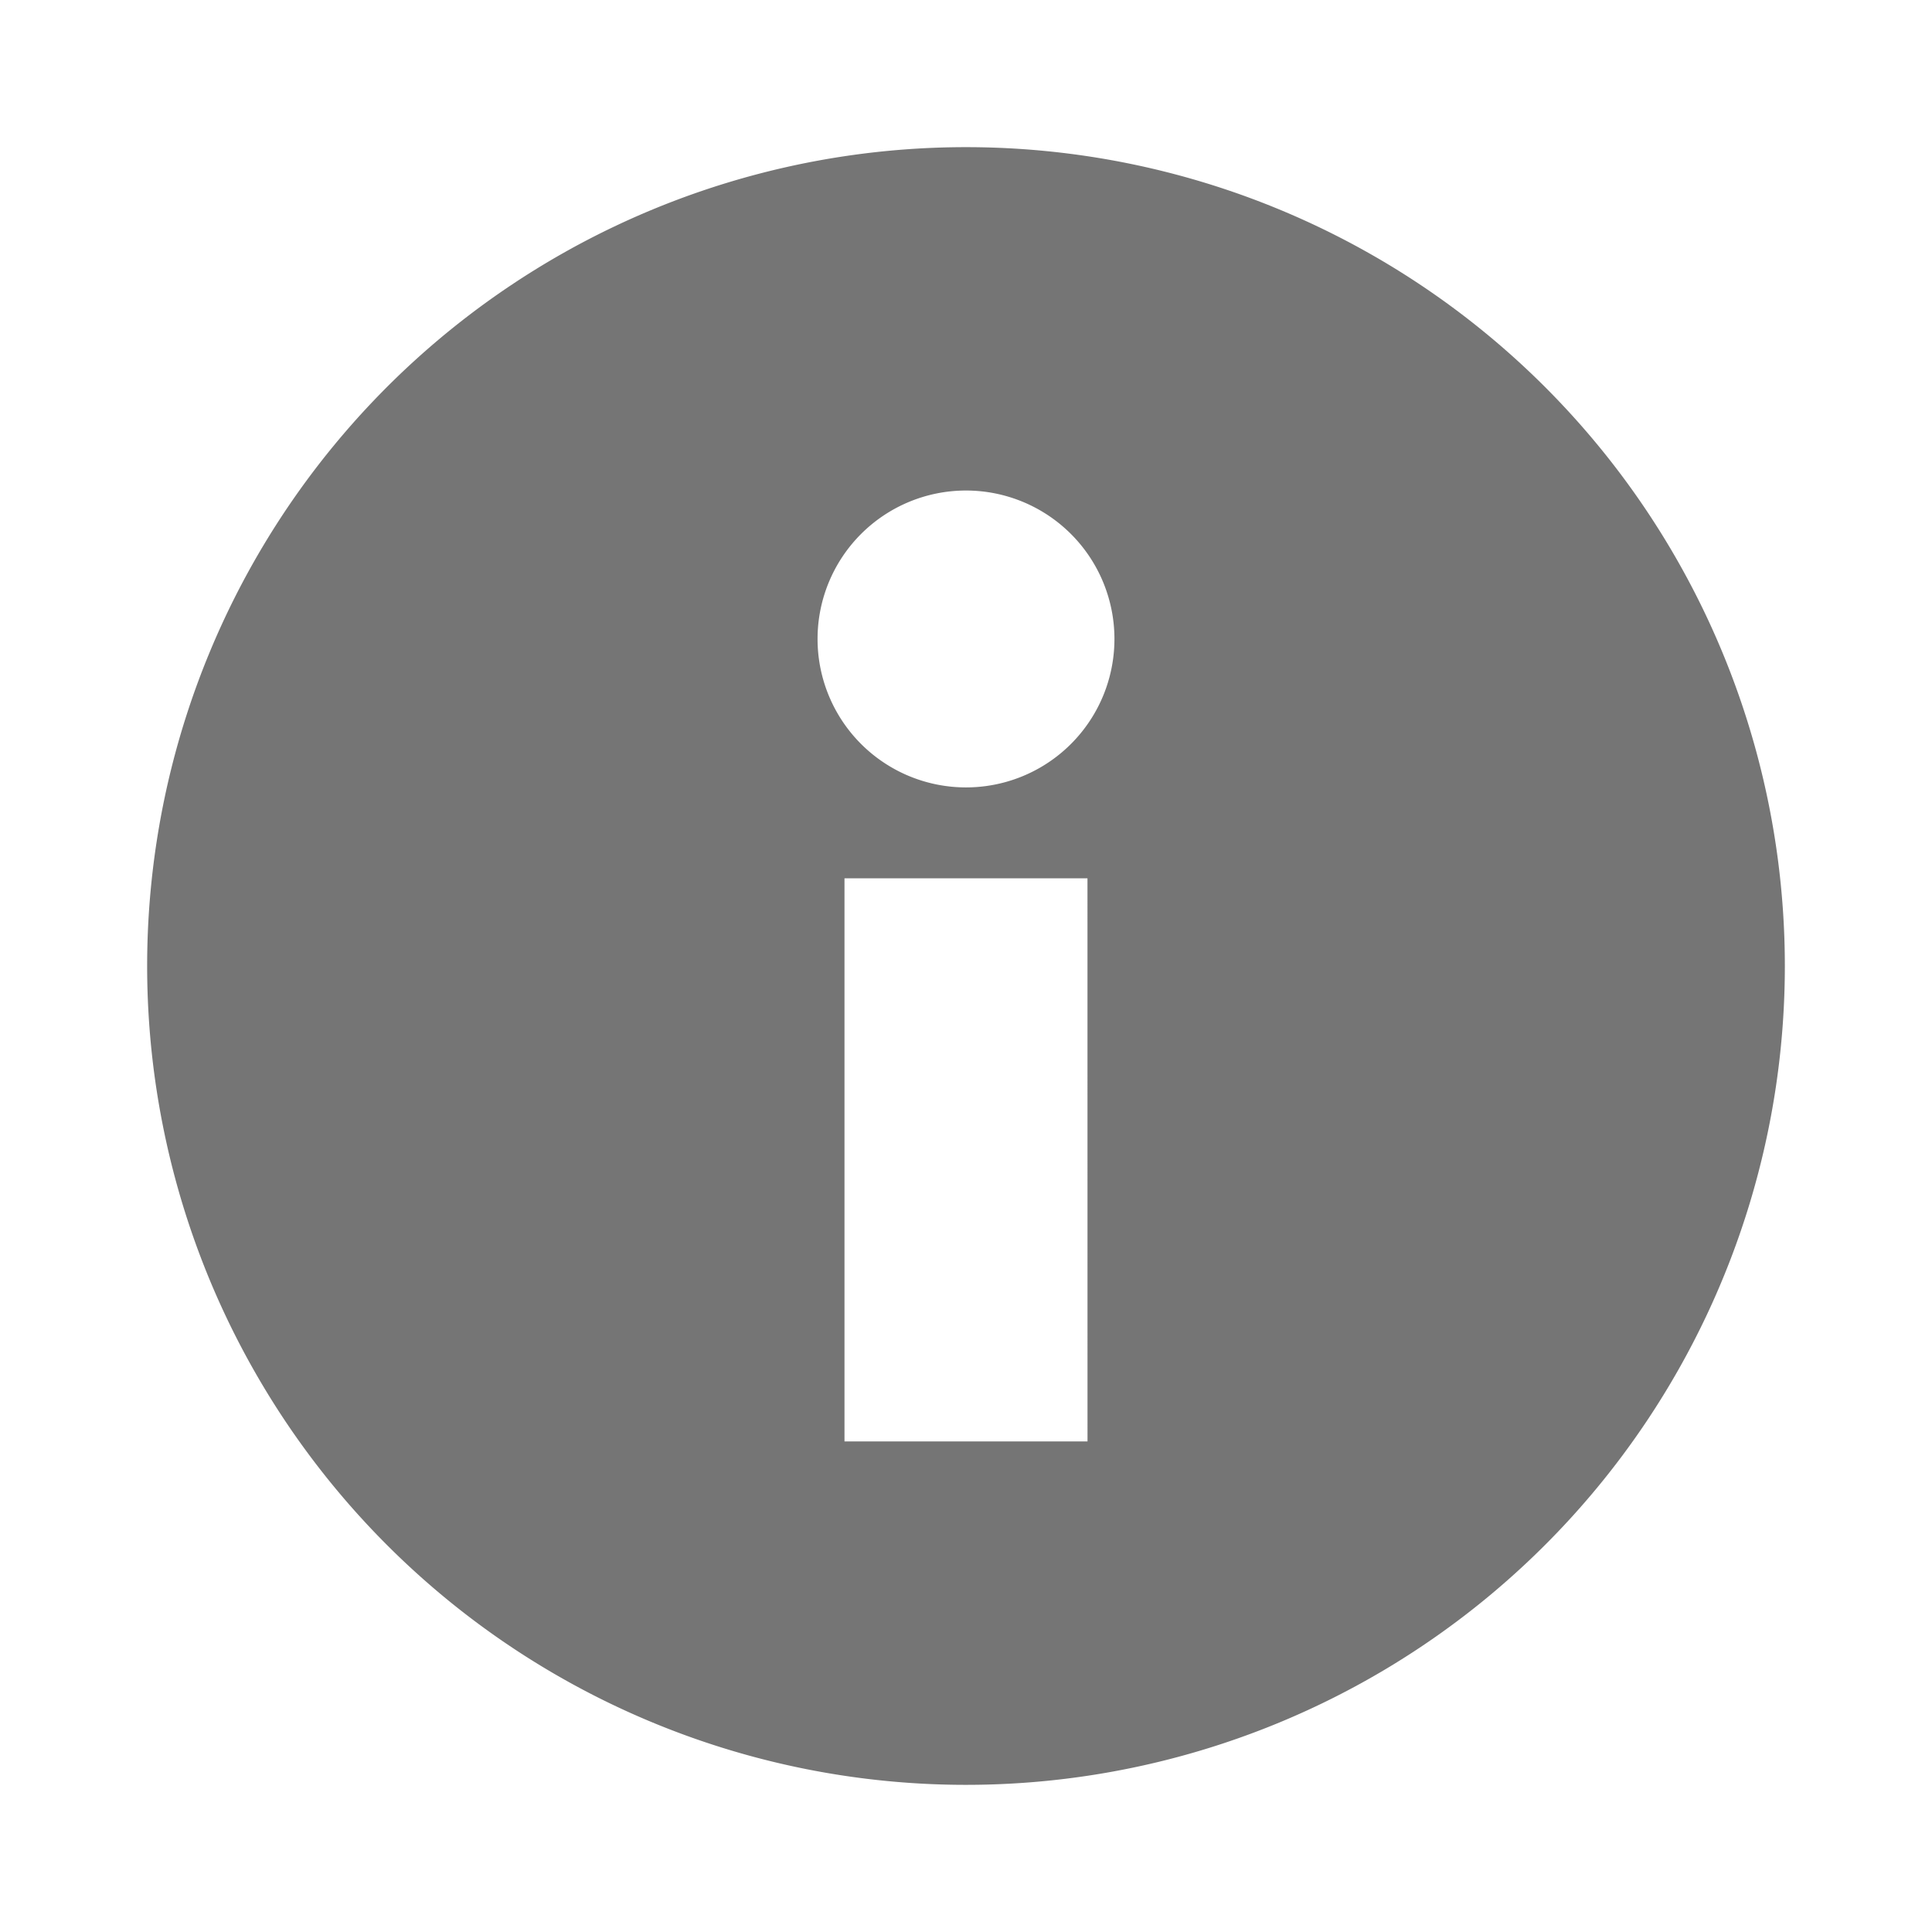 <svg id="Layer_1" data-name="Layer 1" xmlns="http://www.w3.org/2000/svg" viewBox="0 0 48 48"><defs><style>.cls-1{fill:#757575;}</style></defs><path class="cls-1" d="M24,3.656A20.344,20.344,0,1,0,44.344,24,20.344,20.344,0,0,0,24,3.656Zm3.019,32.156H20.981V21.822h6.037ZM24,19.563a3.688,3.688,0,1,1,3.688-3.688A3.687,3.687,0,0,1,24,19.563Z"/></svg>
